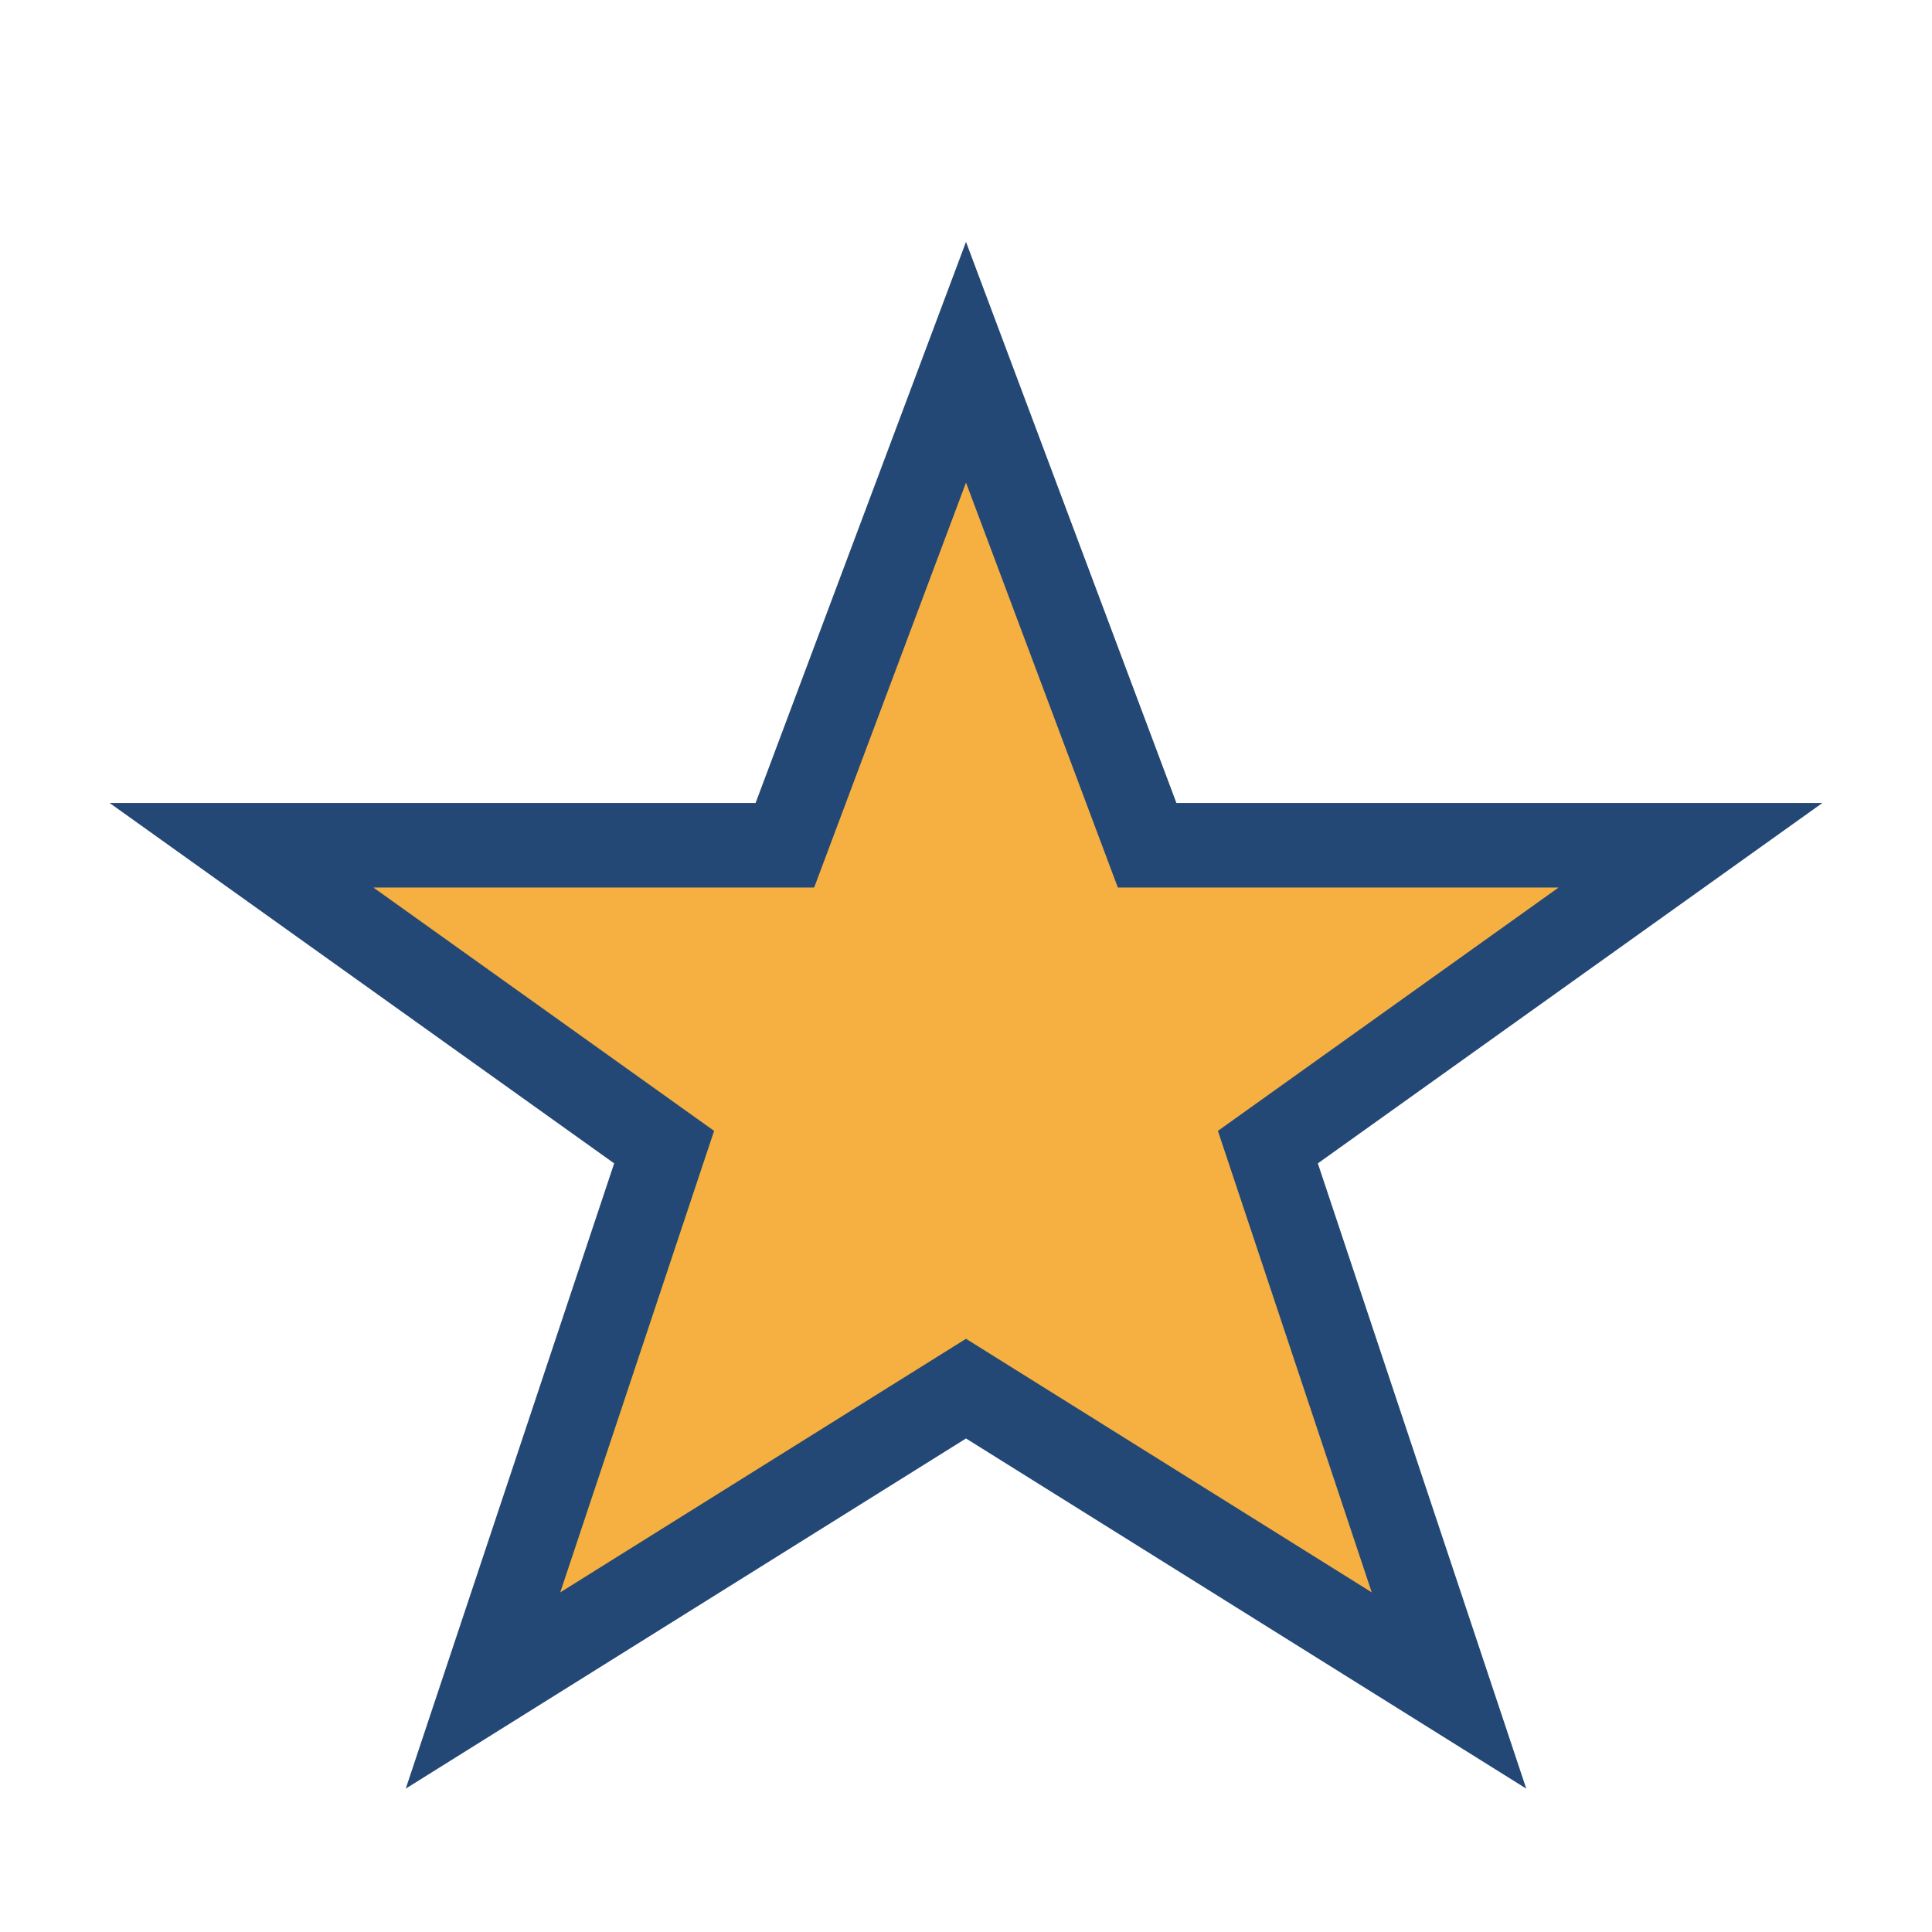 <?xml version="1.0" encoding="UTF-8"?>
<svg xmlns="http://www.w3.org/2000/svg" viewBox="0 0 32 32" width="32" height="32"><polygon points="16,6 19,14 28,14 21,19 24,28 16,23 8,28 11,19 4,14 13,14" fill="#F5B041" stroke="#244875" stroke-width="1.4"/></svg>